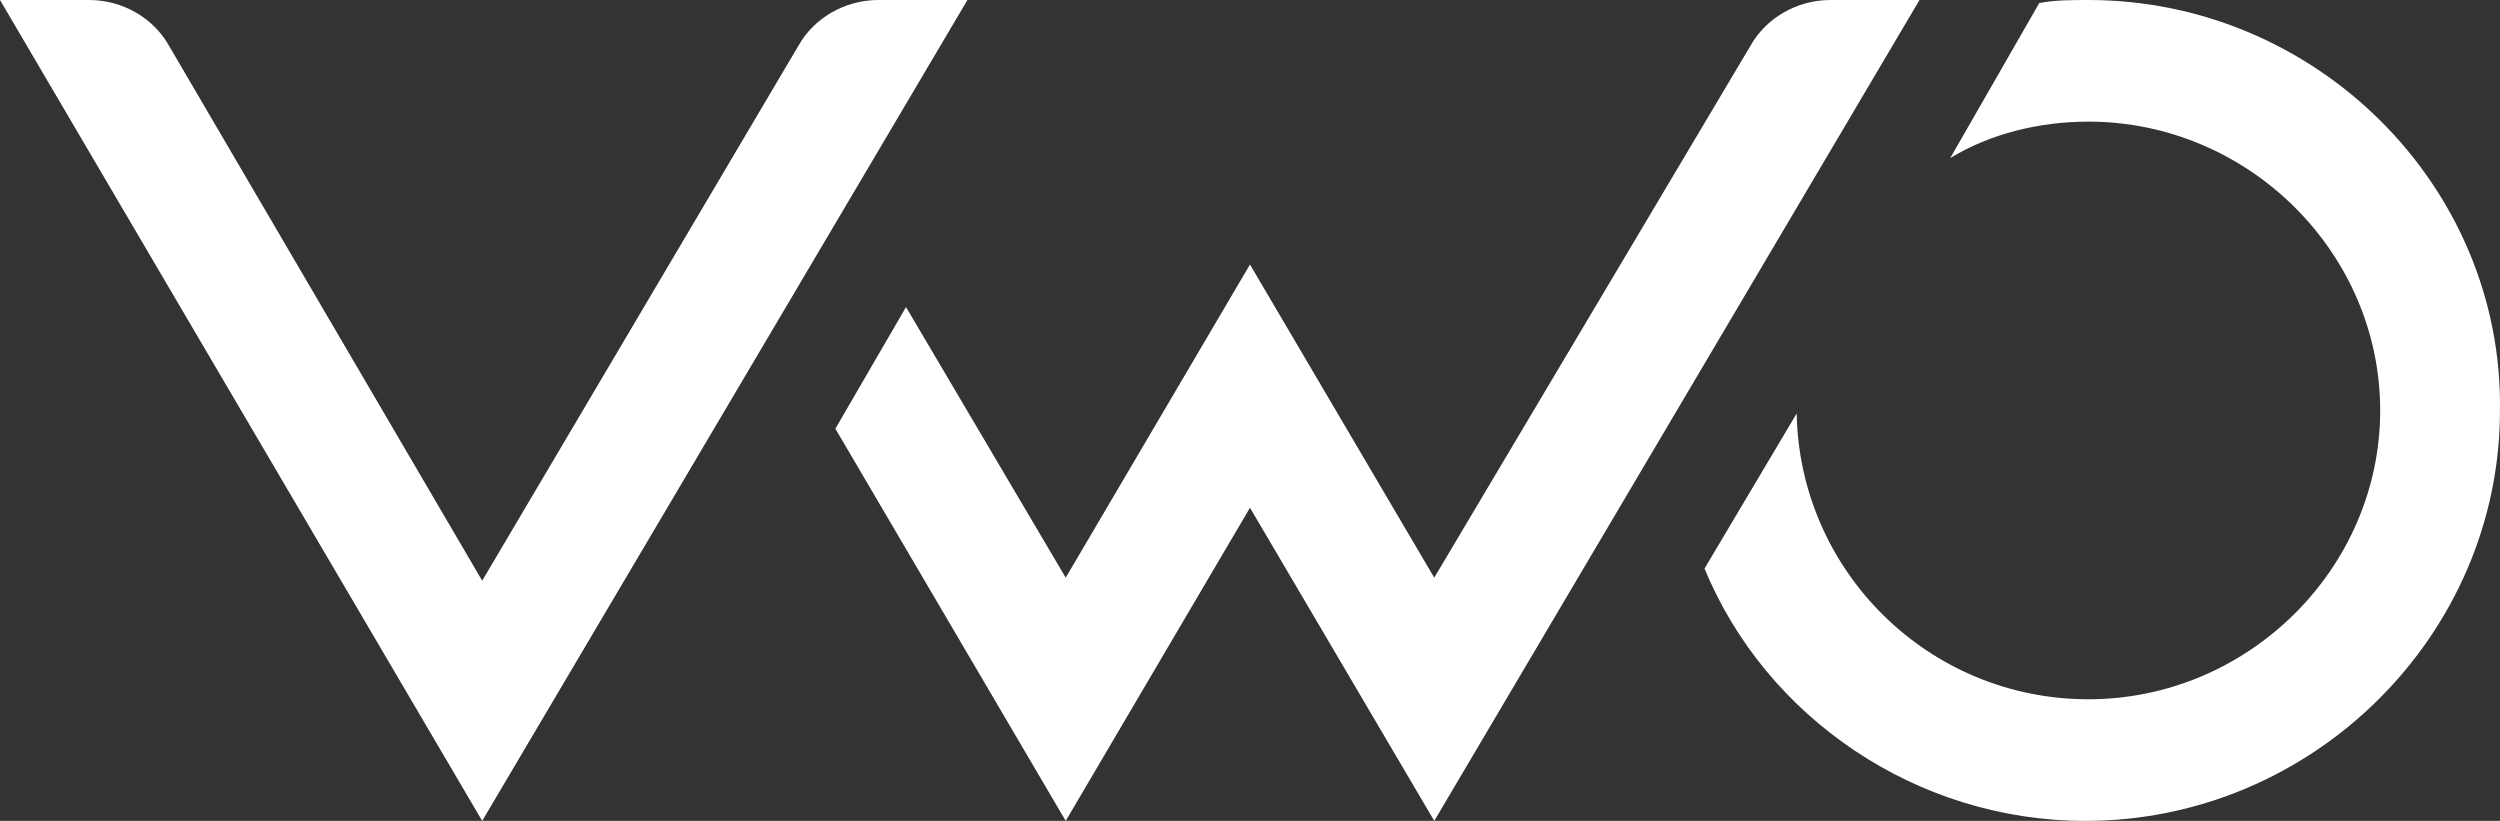 <svg xmlns="http://www.w3.org/2000/svg" width="134" height="44" viewBox="0 0 134 44" fill="none"><rect x="0" y="0" width="134" height="44" fill="#333333" stroke="none"/><path d="M111.939 0C111.116 0 110.128 0 109.305 0.163L104.531 8.474C106.672 7.17 109.305 6.519 111.939 6.519C120.499 6.519 127.578 13.526 127.578 22C127.578 30.474 120.499 37.481 111.939 37.481C103.379 37.481 96.465 30.637 96.301 22.163L91.362 30.474C94.654 38.459 102.721 44 111.775 44C123.956 44 133.998 34.059 133.998 22C134.163 9.941 124.121 0 111.939 0Z" fill="white"></path><path d="M44.776 22.978L48.562 16.459L57.122 30.963L66.999 14.178L76.875 30.963L93.831 2.444C94.654 0.978 96.301 0 98.111 0H102.885L76.876 44L66.999 27.215L57.122 44L44.776 22.978Z" fill="white"></path><path d="M51.854 0L25.845 44L-9.15527e-05 0H4.774C6.585 0 8.231 0.978 9.054 2.444L25.845 31.126L42.8 2.444C43.623 0.978 45.269 0 47.081 0H51.854Z" fill="white"></path></svg>